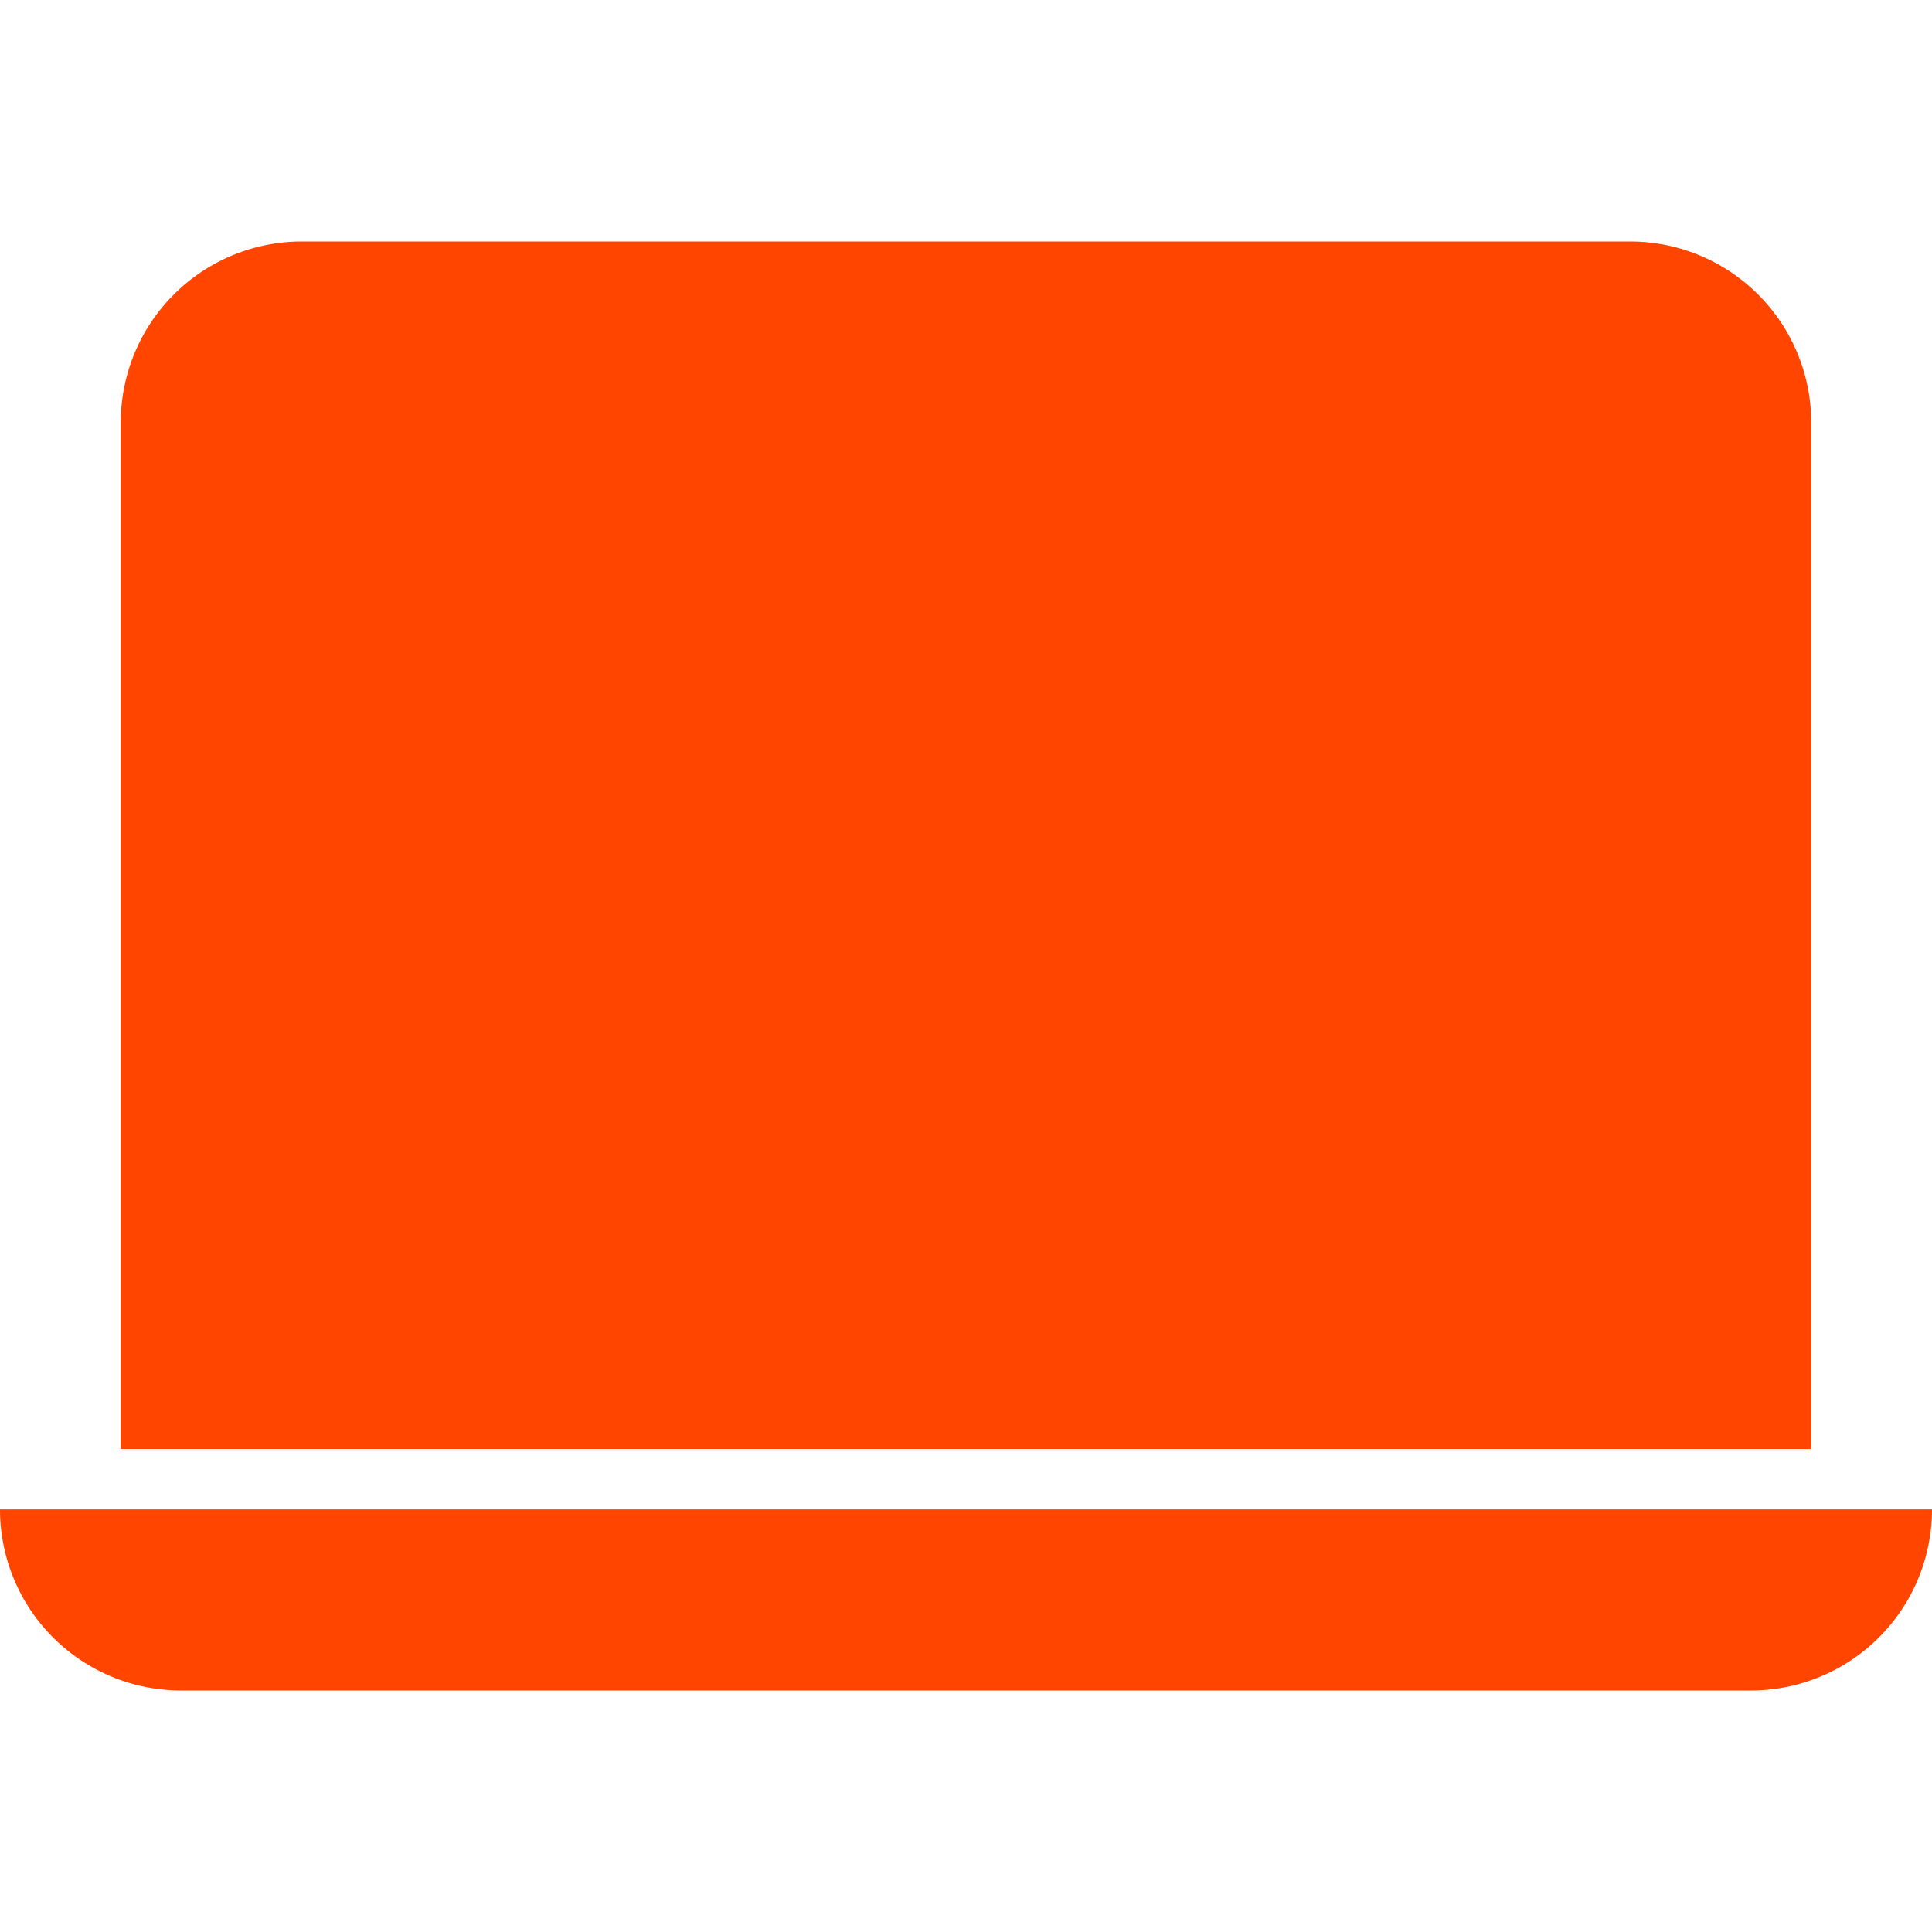 <svg xmlns="http://www.w3.org/2000/svg" width="16" height="16" fill="orangered" class="bi bi-laptop-fill" viewBox="0 0 16 16">
  <path d="M2.5 2A1.5 1.5 0 0 0 1 3.5V12h14V3.5A1.5 1.5 0 0 0 13.5 2zM0 12.5h16a1.5 1.5 0 0 1-1.5 1.5h-13A1.5 1.5 0 0 1 0 12.5"/>
</svg>